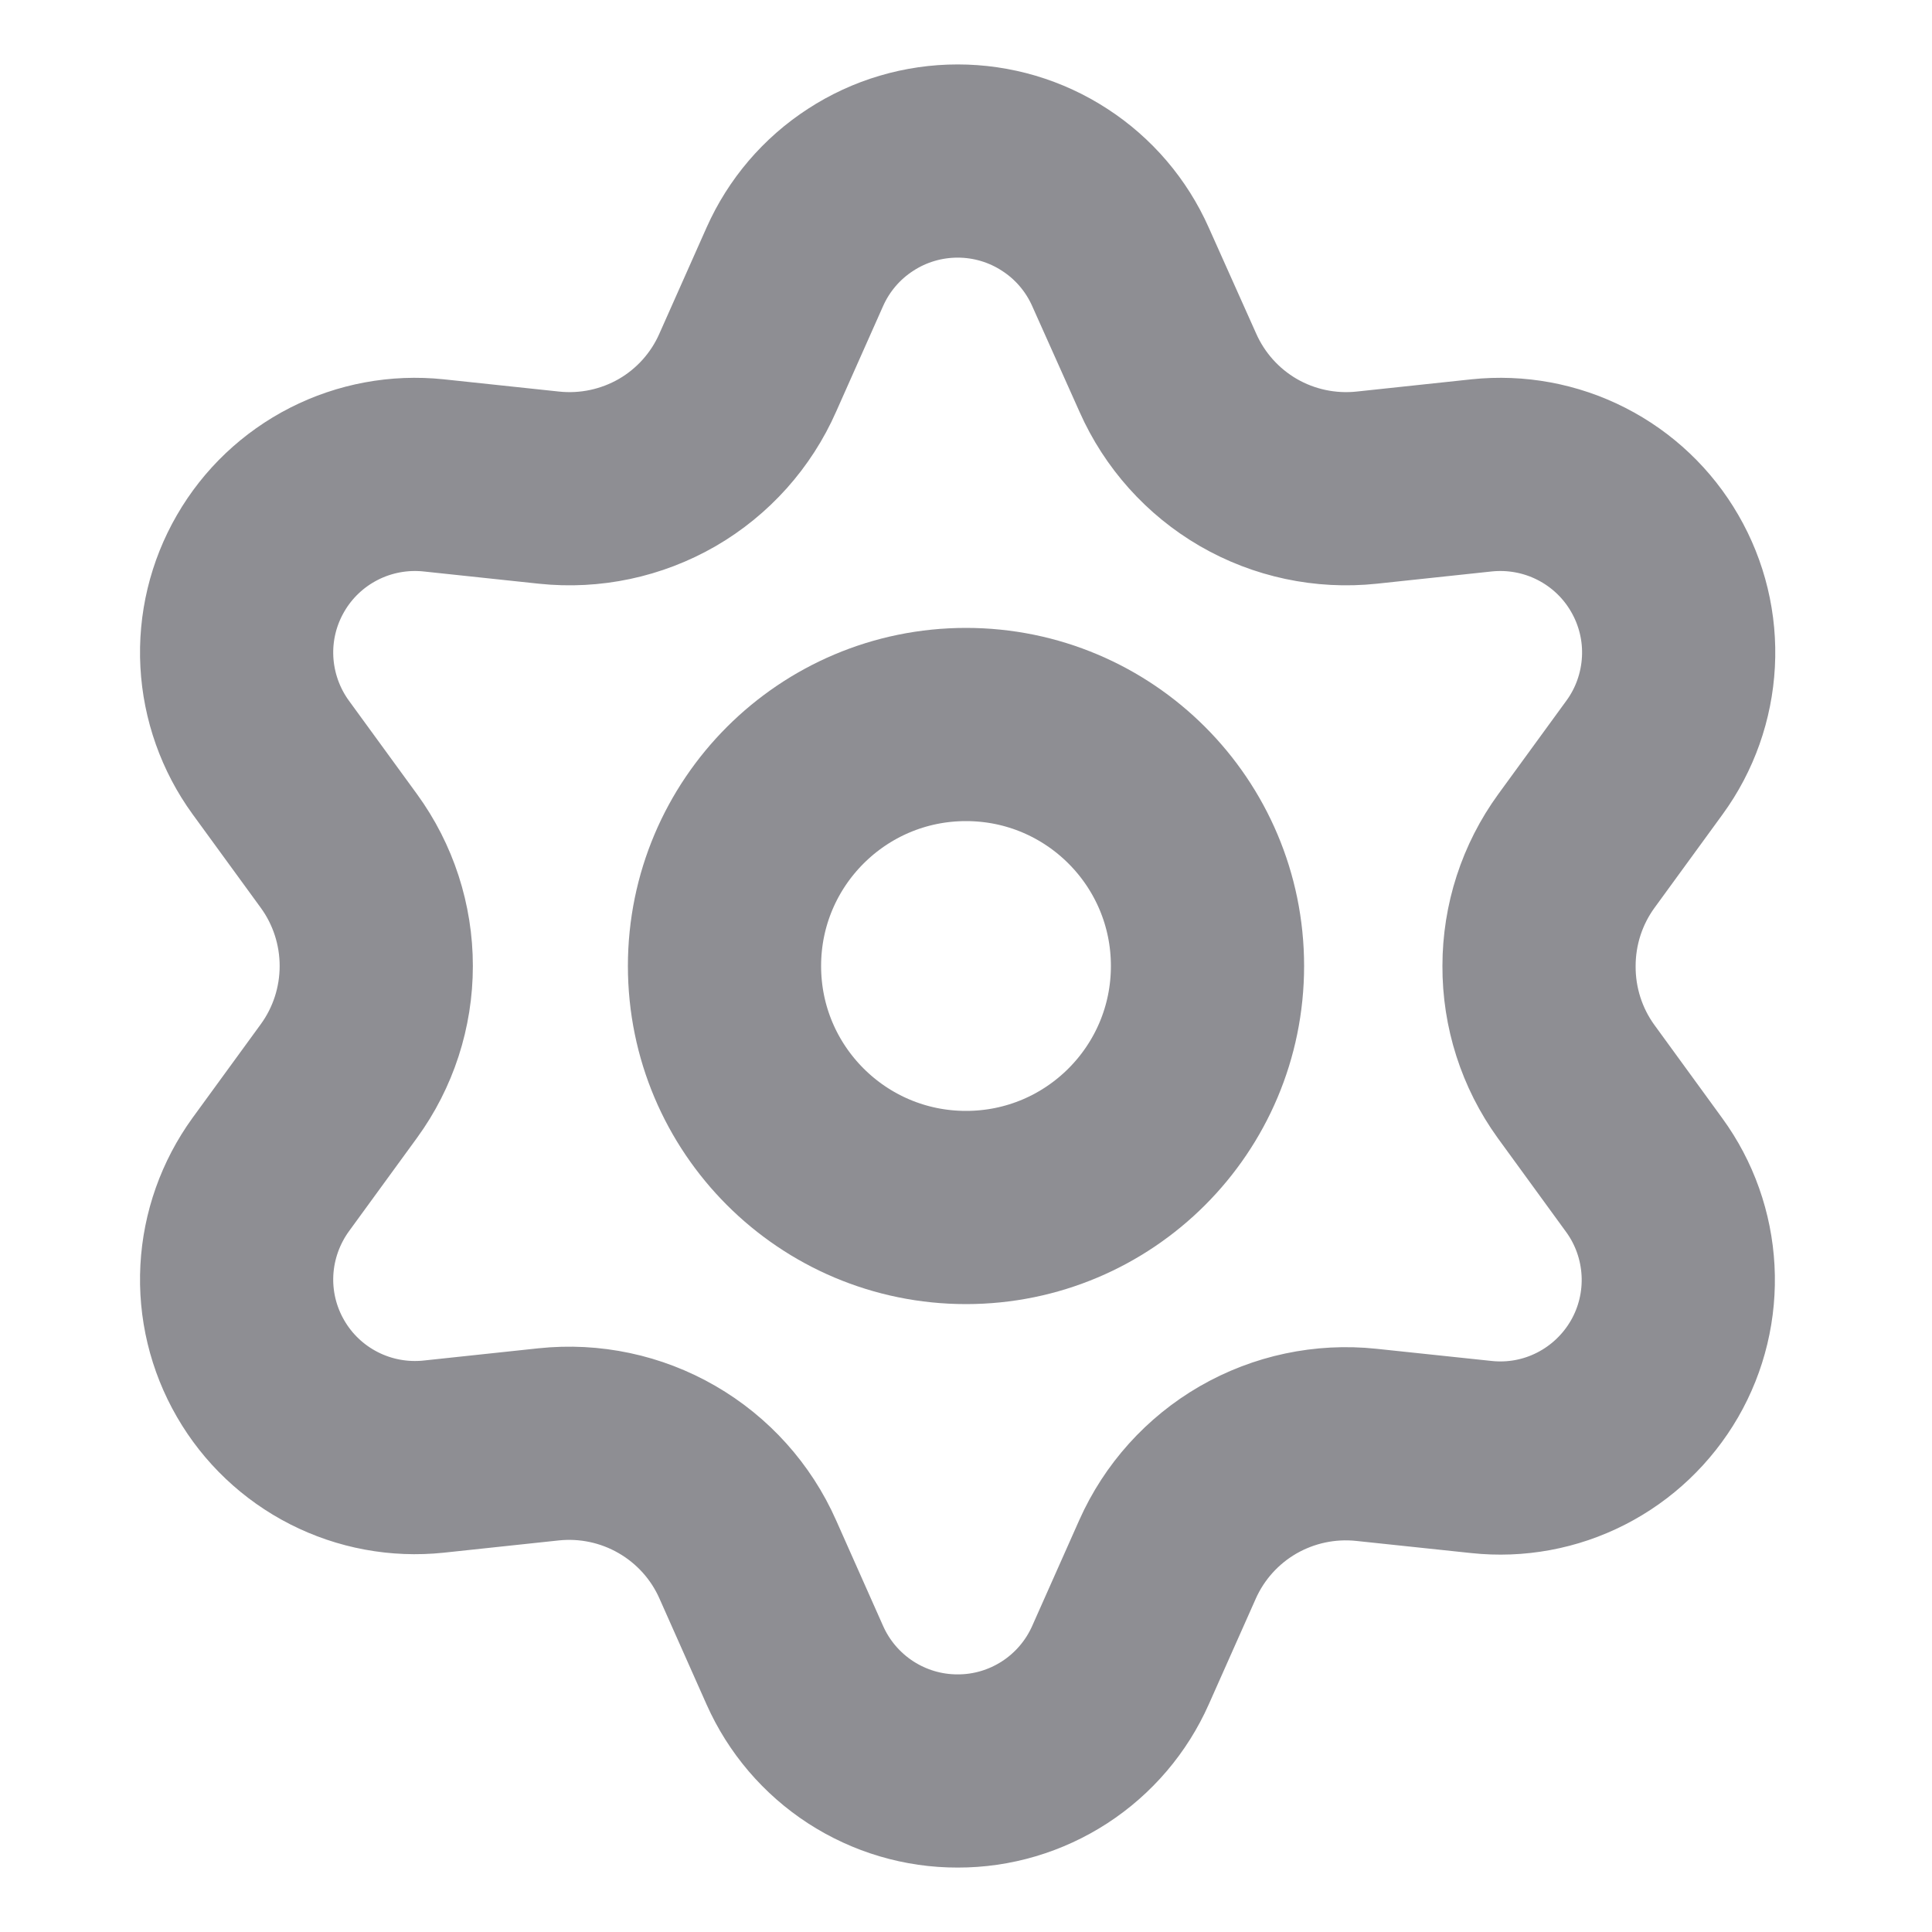 <svg width="20" height="20" viewBox="0 0 20 20" fill="none" xmlns="http://www.w3.org/2000/svg">
<path d="M10 12.5C11.381 12.5 12.5 11.381 12.5 10C12.5 8.619 11.381 7.5 10 7.5C8.62 7.5 7.5 8.619 7.5 10C7.5 11.381 8.62 12.5 10 12.5Z" stroke="#8E8E93" stroke-width="2" stroke-linecap="round" stroke-linejoin="round"/>
<path d="M7.741 16.143L8.228 17.238C8.373 17.564 8.609 17.841 8.909 18.036C9.208 18.23 9.557 18.334 9.914 18.333C10.27 18.334 10.619 18.23 10.918 18.036C11.218 17.841 11.454 17.564 11.599 17.238L12.086 16.143C12.259 15.754 12.551 15.43 12.919 15.217C13.29 15.003 13.719 14.912 14.144 14.957L15.336 15.083C15.691 15.121 16.049 15.055 16.366 14.893C16.684 14.731 16.948 14.48 17.127 14.171C17.305 13.863 17.39 13.509 17.371 13.152C17.352 12.796 17.231 12.453 17.021 12.165L16.315 11.195C16.064 10.848 15.93 10.429 15.932 10C15.932 9.572 16.067 9.155 16.319 8.809L17.025 7.84C17.235 7.552 17.356 7.208 17.375 6.852C17.394 6.496 17.309 6.142 17.13 5.833C16.952 5.524 16.688 5.274 16.37 5.112C16.052 4.95 15.694 4.884 15.339 4.921L14.148 5.048C13.722 5.093 13.293 5.002 12.923 4.788C12.554 4.574 12.262 4.248 12.089 3.857L11.599 2.762C11.454 2.436 11.218 2.159 10.918 1.965C10.619 1.77 10.27 1.667 9.914 1.667C9.557 1.667 9.208 1.77 8.909 1.965C8.609 2.159 8.373 2.436 8.228 2.762L7.741 3.857C7.569 4.248 7.277 4.574 6.908 4.788C6.537 5.002 6.109 5.093 5.683 5.048L4.488 4.921C4.133 4.884 3.775 4.95 3.457 5.112C3.139 5.274 2.875 5.524 2.697 5.833C2.518 6.142 2.433 6.496 2.452 6.852C2.471 7.208 2.593 7.552 2.802 7.84L3.508 8.809C3.76 9.155 3.895 9.572 3.895 10C3.895 10.428 3.76 10.845 3.508 11.191L2.802 12.16C2.593 12.449 2.471 12.792 2.452 13.148C2.433 13.504 2.518 13.858 2.697 14.167C2.875 14.476 3.139 14.726 3.457 14.888C3.775 15.05 4.133 15.116 4.488 15.079L5.679 14.952C6.105 14.907 6.534 14.998 6.904 15.212C7.275 15.426 7.568 15.752 7.741 16.143Z" stroke="#8E8E93" stroke-width="2" stroke-linecap="round" stroke-linejoin="round"/>
</svg>
